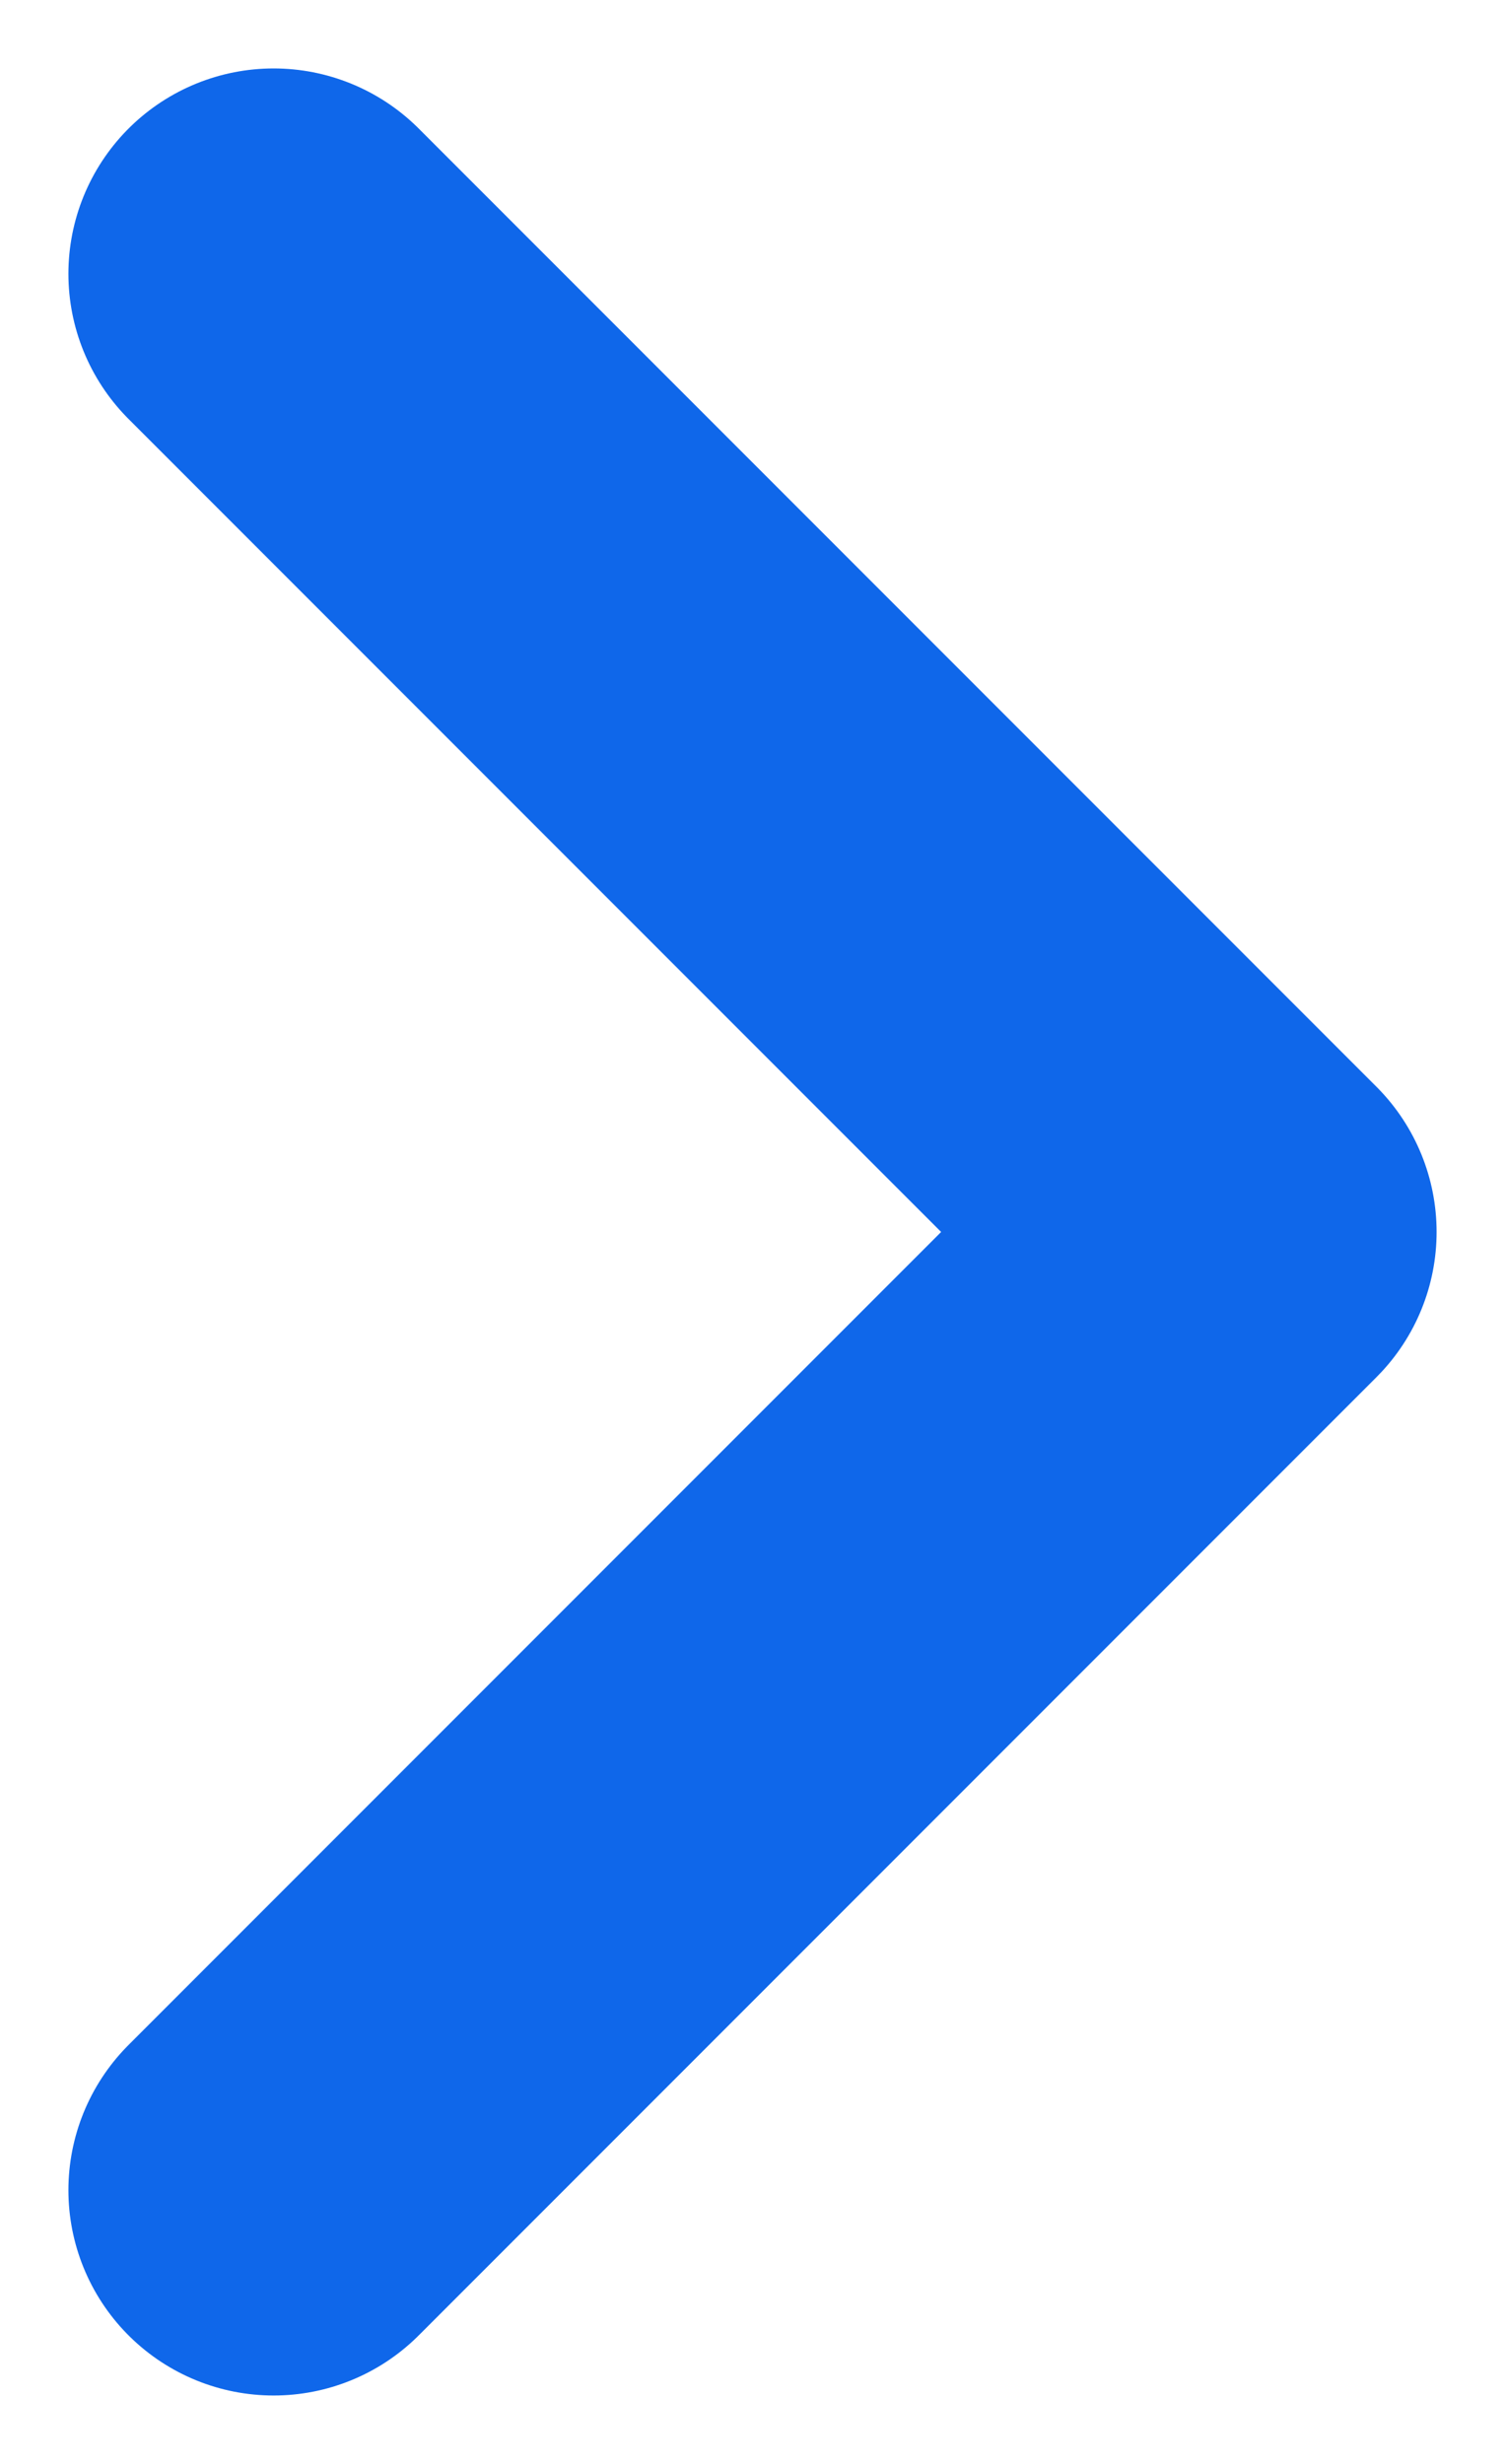 <svg width="11" height="18" viewBox="0 0 11 18" fill="none" xmlns="http://www.w3.org/2000/svg">
<path d="M2 2L9 9L2 16" stroke="#0F67EA" stroke-width="3" stroke-linecap="round" stroke-linejoin="round"/>
</svg>
